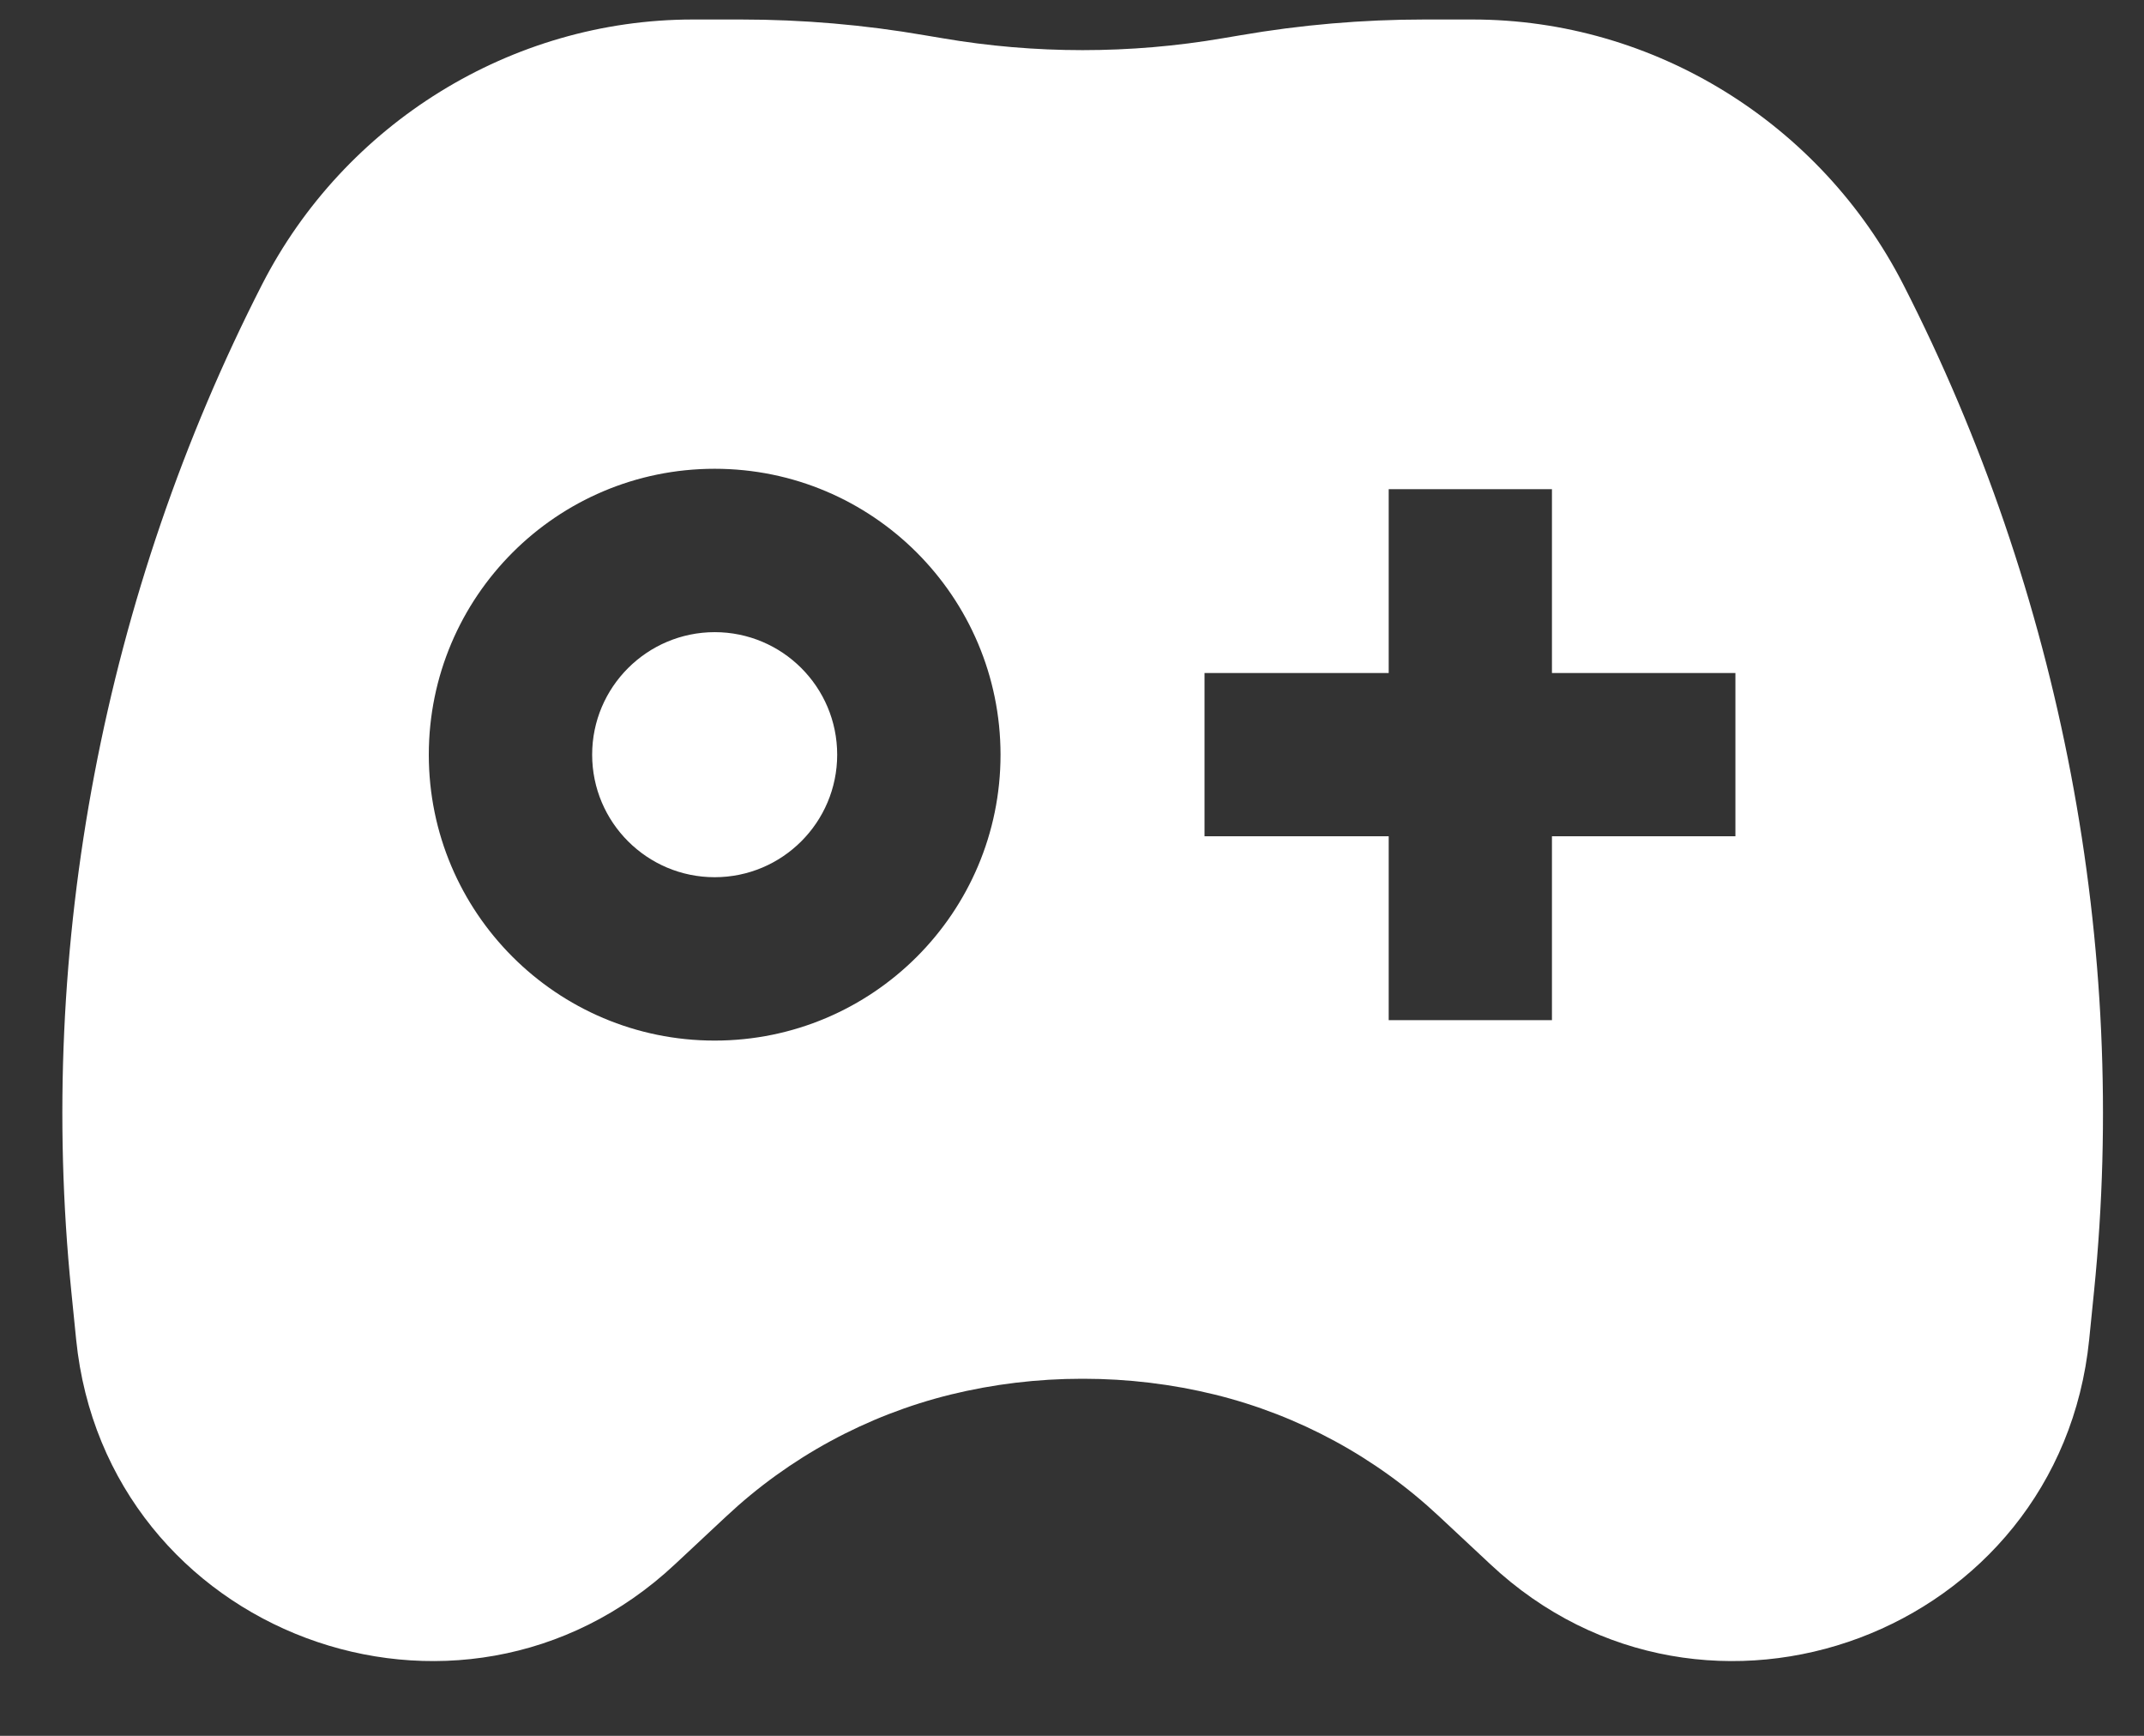 <svg width="21" height="17" viewBox="0 0 21 17" fill="none" xmlns="http://www.w3.org/2000/svg">
<rect x="0" y="0" width="21" height="17" fill="#333333" stroke="none"/>
<path d="M7.258 0.191C7.862 0.191 8.467 0.243 9.062 0.346L9.229 0.374C9.683 0.452 10.143 0.491 10.604 0.491C11.065 0.491 11.526 0.452 11.98 0.374L12.146 0.346C12.742 0.243 13.347 0.191 13.951 0.191H14.424C16.204 0.191 17.836 1.211 18.642 2.786C20.187 5.809 20.852 9.26 20.511 12.643L20.463 13.12C20.172 15.999 16.708 17.297 14.597 15.319L14.096 14.851C13.478 14.272 12.722 13.861 11.899 13.658C11.479 13.555 11.046 13.503 10.612 13.503H10.597C10.163 13.503 9.73 13.555 9.31 13.658C8.488 13.861 7.731 14.272 7.113 14.851L6.612 15.319C4.501 17.297 1.037 15.999 0.746 13.12L0.698 12.643C0.357 9.26 1.022 5.809 2.567 2.786C3.373 1.211 5.006 0.192 6.785 0.191H7.258ZM7 4.591C5.454 4.591 4.201 5.845 4.2 7.391C4.2 8.937 5.454 10.191 7 10.191C8.546 10.191 9.8 8.937 9.8 7.391C9.799 5.845 8.546 4.591 7 4.591ZM13.602 6.591H11.798V8.19H13.602V9.991H15.201V8.19H16.998V6.591H15.201V4.791H13.602V6.591ZM7 6.191C7.662 6.191 8.2 6.728 8.2 7.391C8.2 8.053 7.663 8.591 7 8.591C6.338 8.591 5.8 8.053 5.8 7.391C5.8 6.729 6.338 6.192 7 6.191Z" fill="white"/>
</svg>
